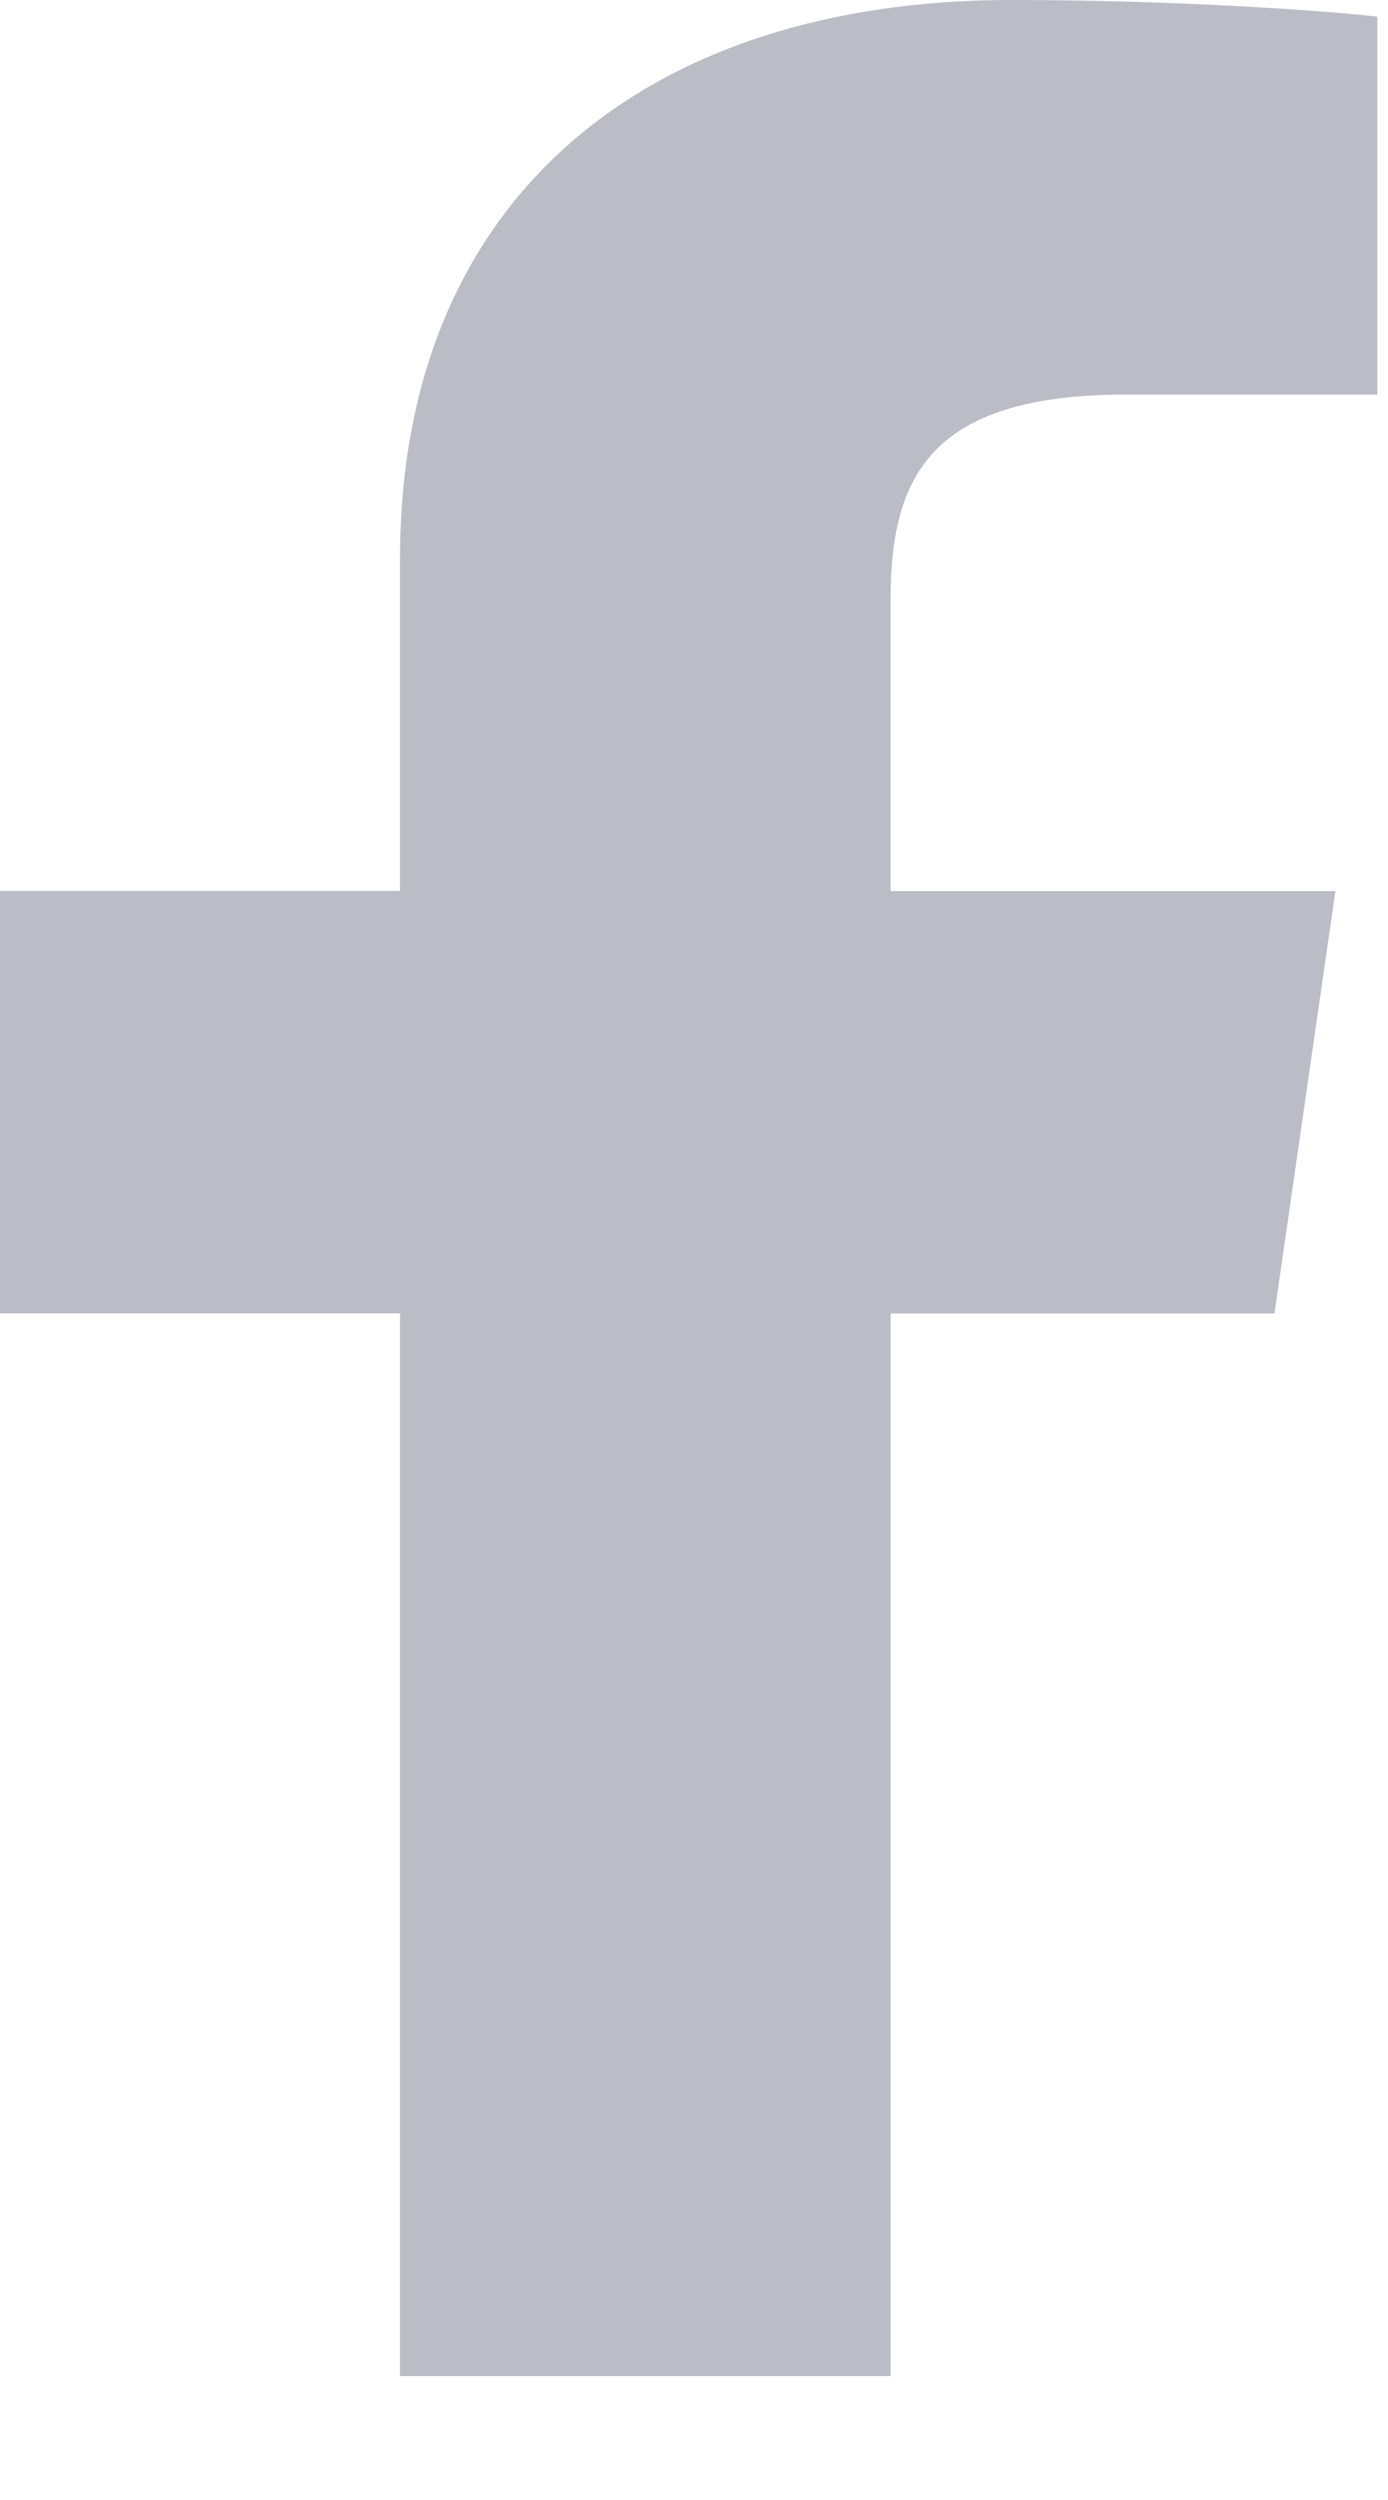 <svg width="10" height="18" viewBox="0 0 10 18" fill="none" xmlns="http://www.w3.org/2000/svg">
<path d="M8.112 2.841H9.923V0.12C9.611 0.083 8.536 0 7.284 0C4.672 0 2.882 1.416 2.882 4.02V6.415H0V9.456H2.882V17.108H6.417V9.457H9.182L9.621 6.416H6.416V4.321C6.417 3.442 6.691 2.841 8.112 2.841Z" fill="#BABDC6"/>
</svg>
